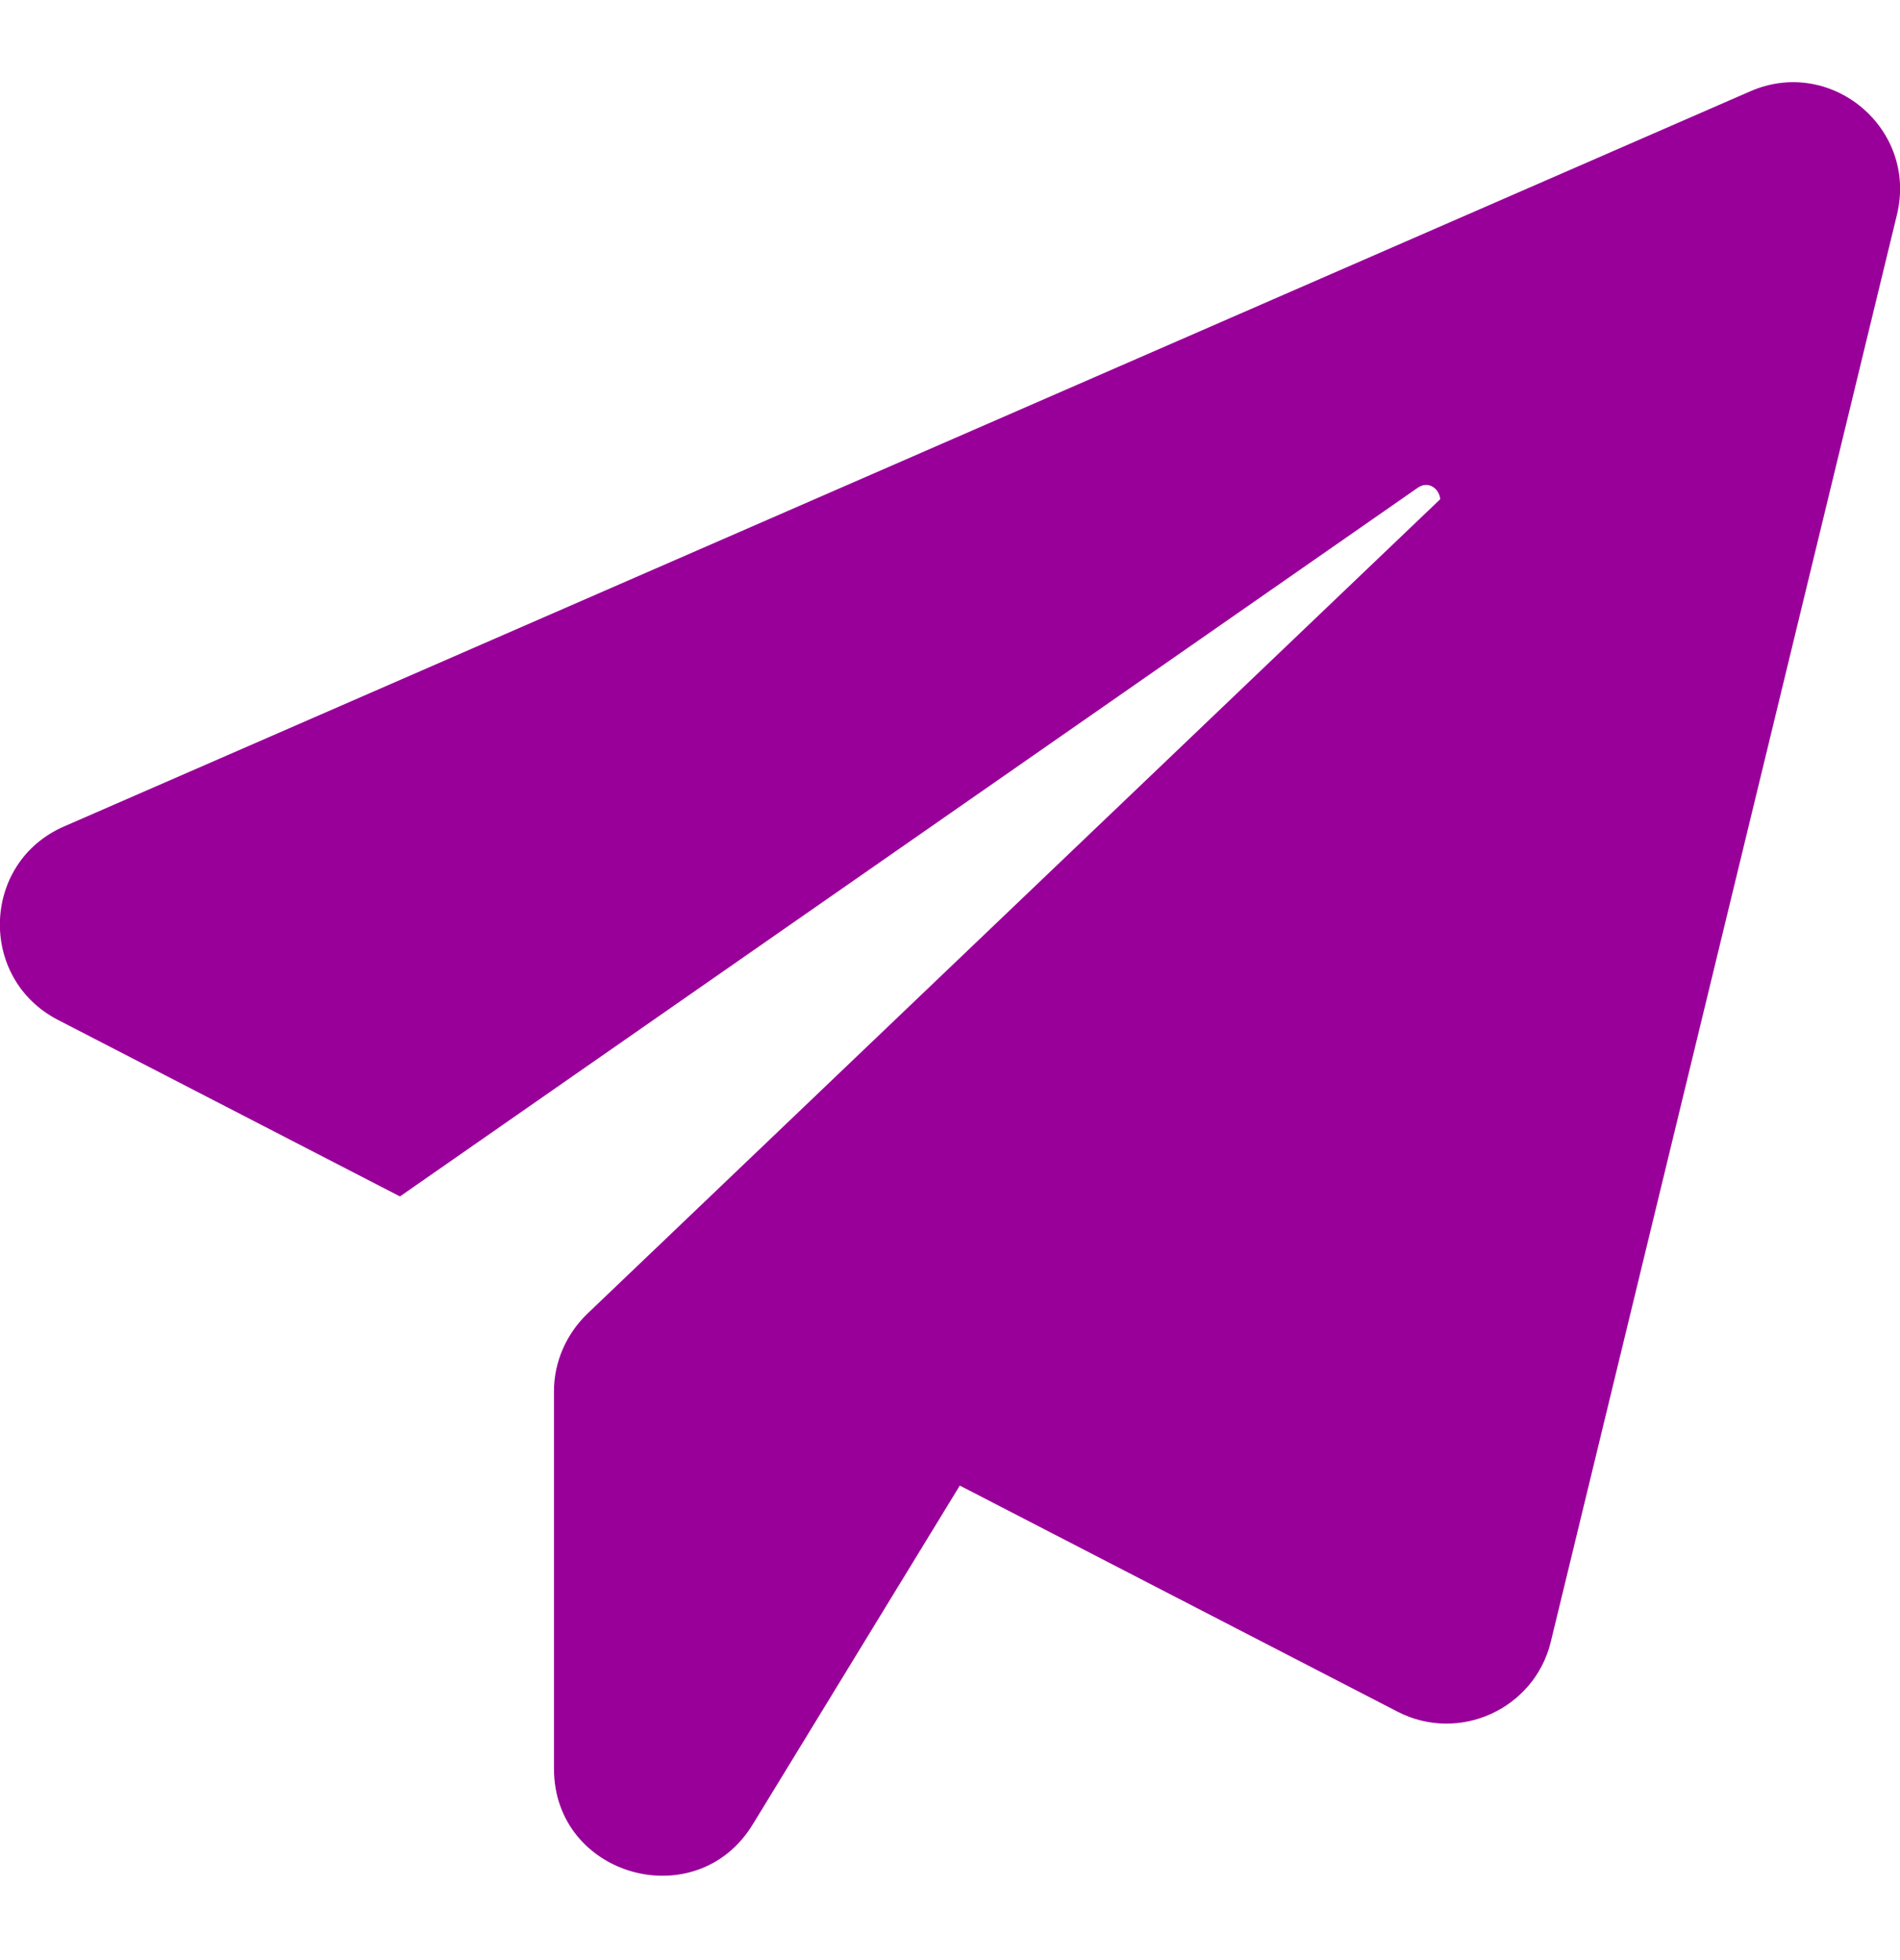 <svg width="32" height="33" viewBox="0 0 32 33" fill="none" xmlns="http://www.w3.org/2000/svg">
<g clip-path="url(#clip0_116_108)">
<path d="M31.948 3.617L26.119 27.64C25.845 28.771 24.576 29.354 23.536 28.817L16.165 25.011L12.679 30.714C11.73 32.268 9.33 31.594 9.33 29.777V23.423C9.33 22.931 9.536 22.463 9.89 22.12L24.256 8.405C24.245 8.234 24.062 8.085 23.879 8.211L6.736 20.143L0.976 17.171C-0.373 16.474 -0.315 14.52 1.079 13.914L29.479 1.537C30.839 0.943 32.302 2.165 31.948 3.617Z" fill="#990099"/>
</g>
<defs>
<clipPath id="clip0_116_108">
<rect width="32" height="32" fill="white" transform="translate(0 0.482)"/>
</clipPath>
</defs>
</svg>
